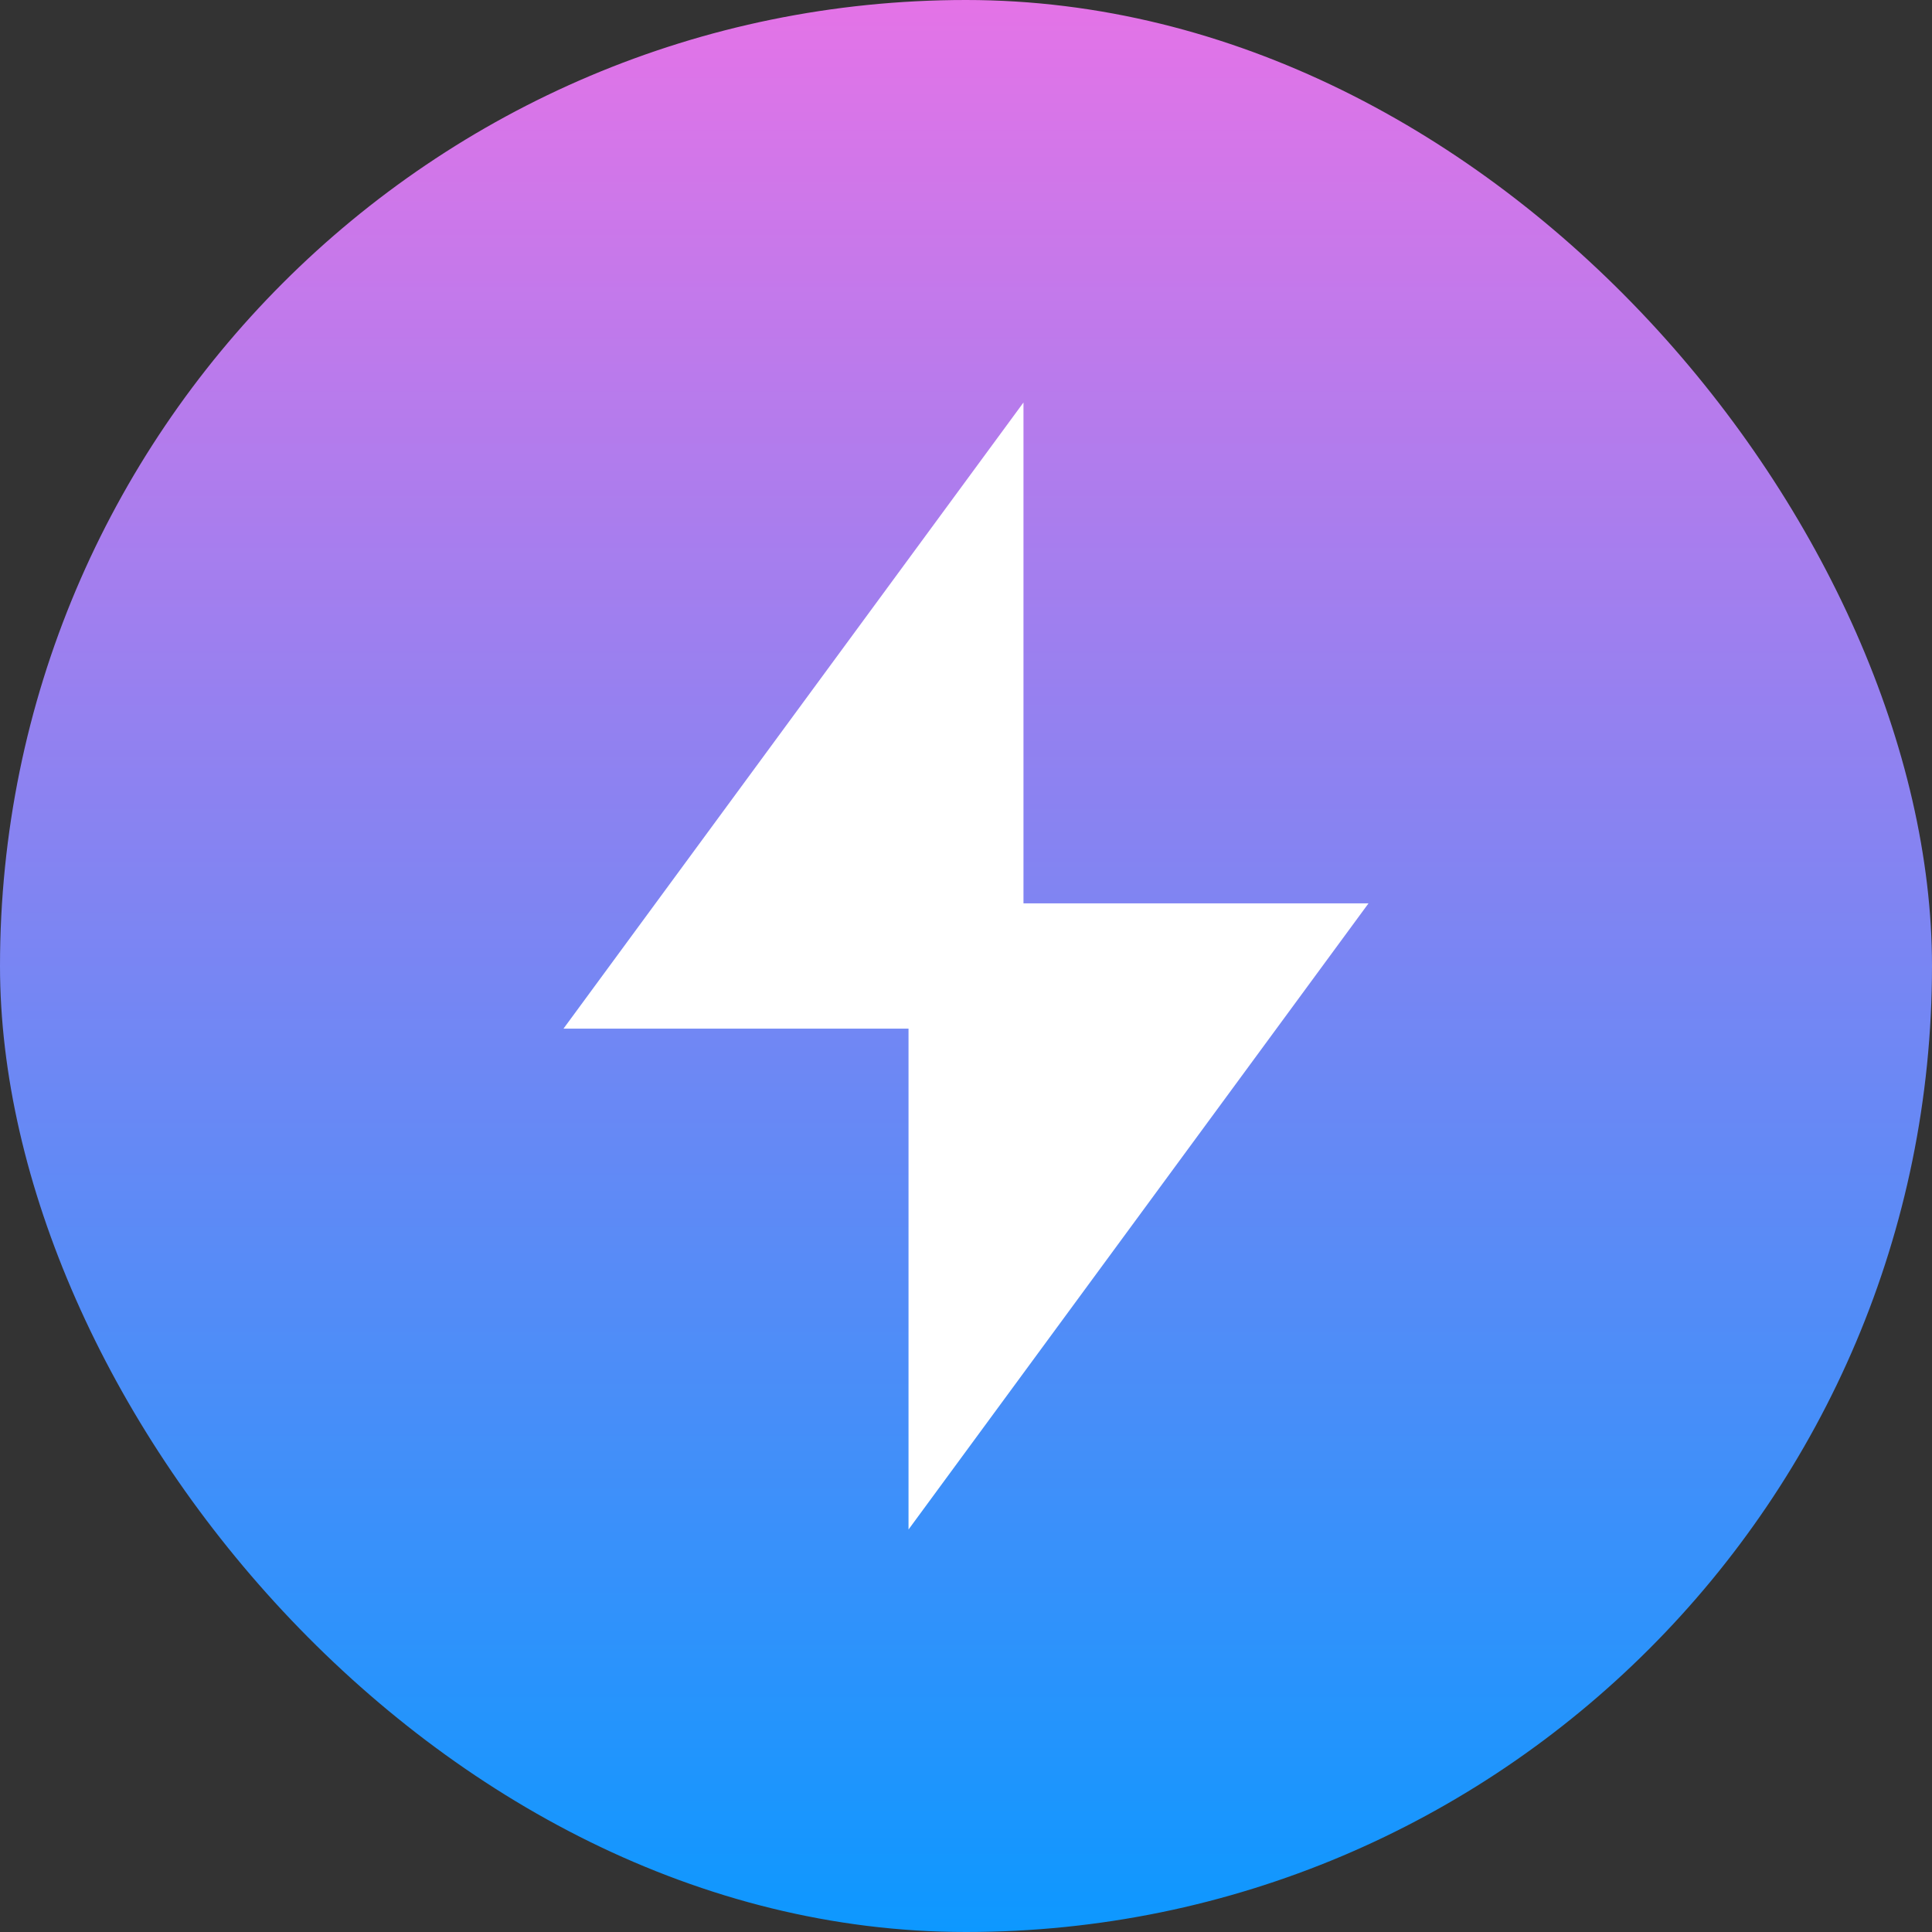 <svg width="24" height="24" viewBox="0 0 24 24" fill="none" xmlns="http://www.w3.org/2000/svg">
<rect x="0" y="0" width="24" height="24" fill="#333333" stroke="none"/>
<rect width="24" height="24" rx="12" fill="url(#paint0_linear_5_70)"/>
<path d="M17 11.222H12.714V5L7 12.778H11.286V19L17 11.222Z" fill="white"/>
<defs>
<linearGradient id="paint0_linear_5_70" x1="12" y1="0" x2="12" y2="24" gradientUnits="userSpaceOnUse">
<stop stop-color="#E473E7"/>
<stop offset="1" stop-color="#0D98FF"/>
</linearGradient>
</defs>
</svg>
